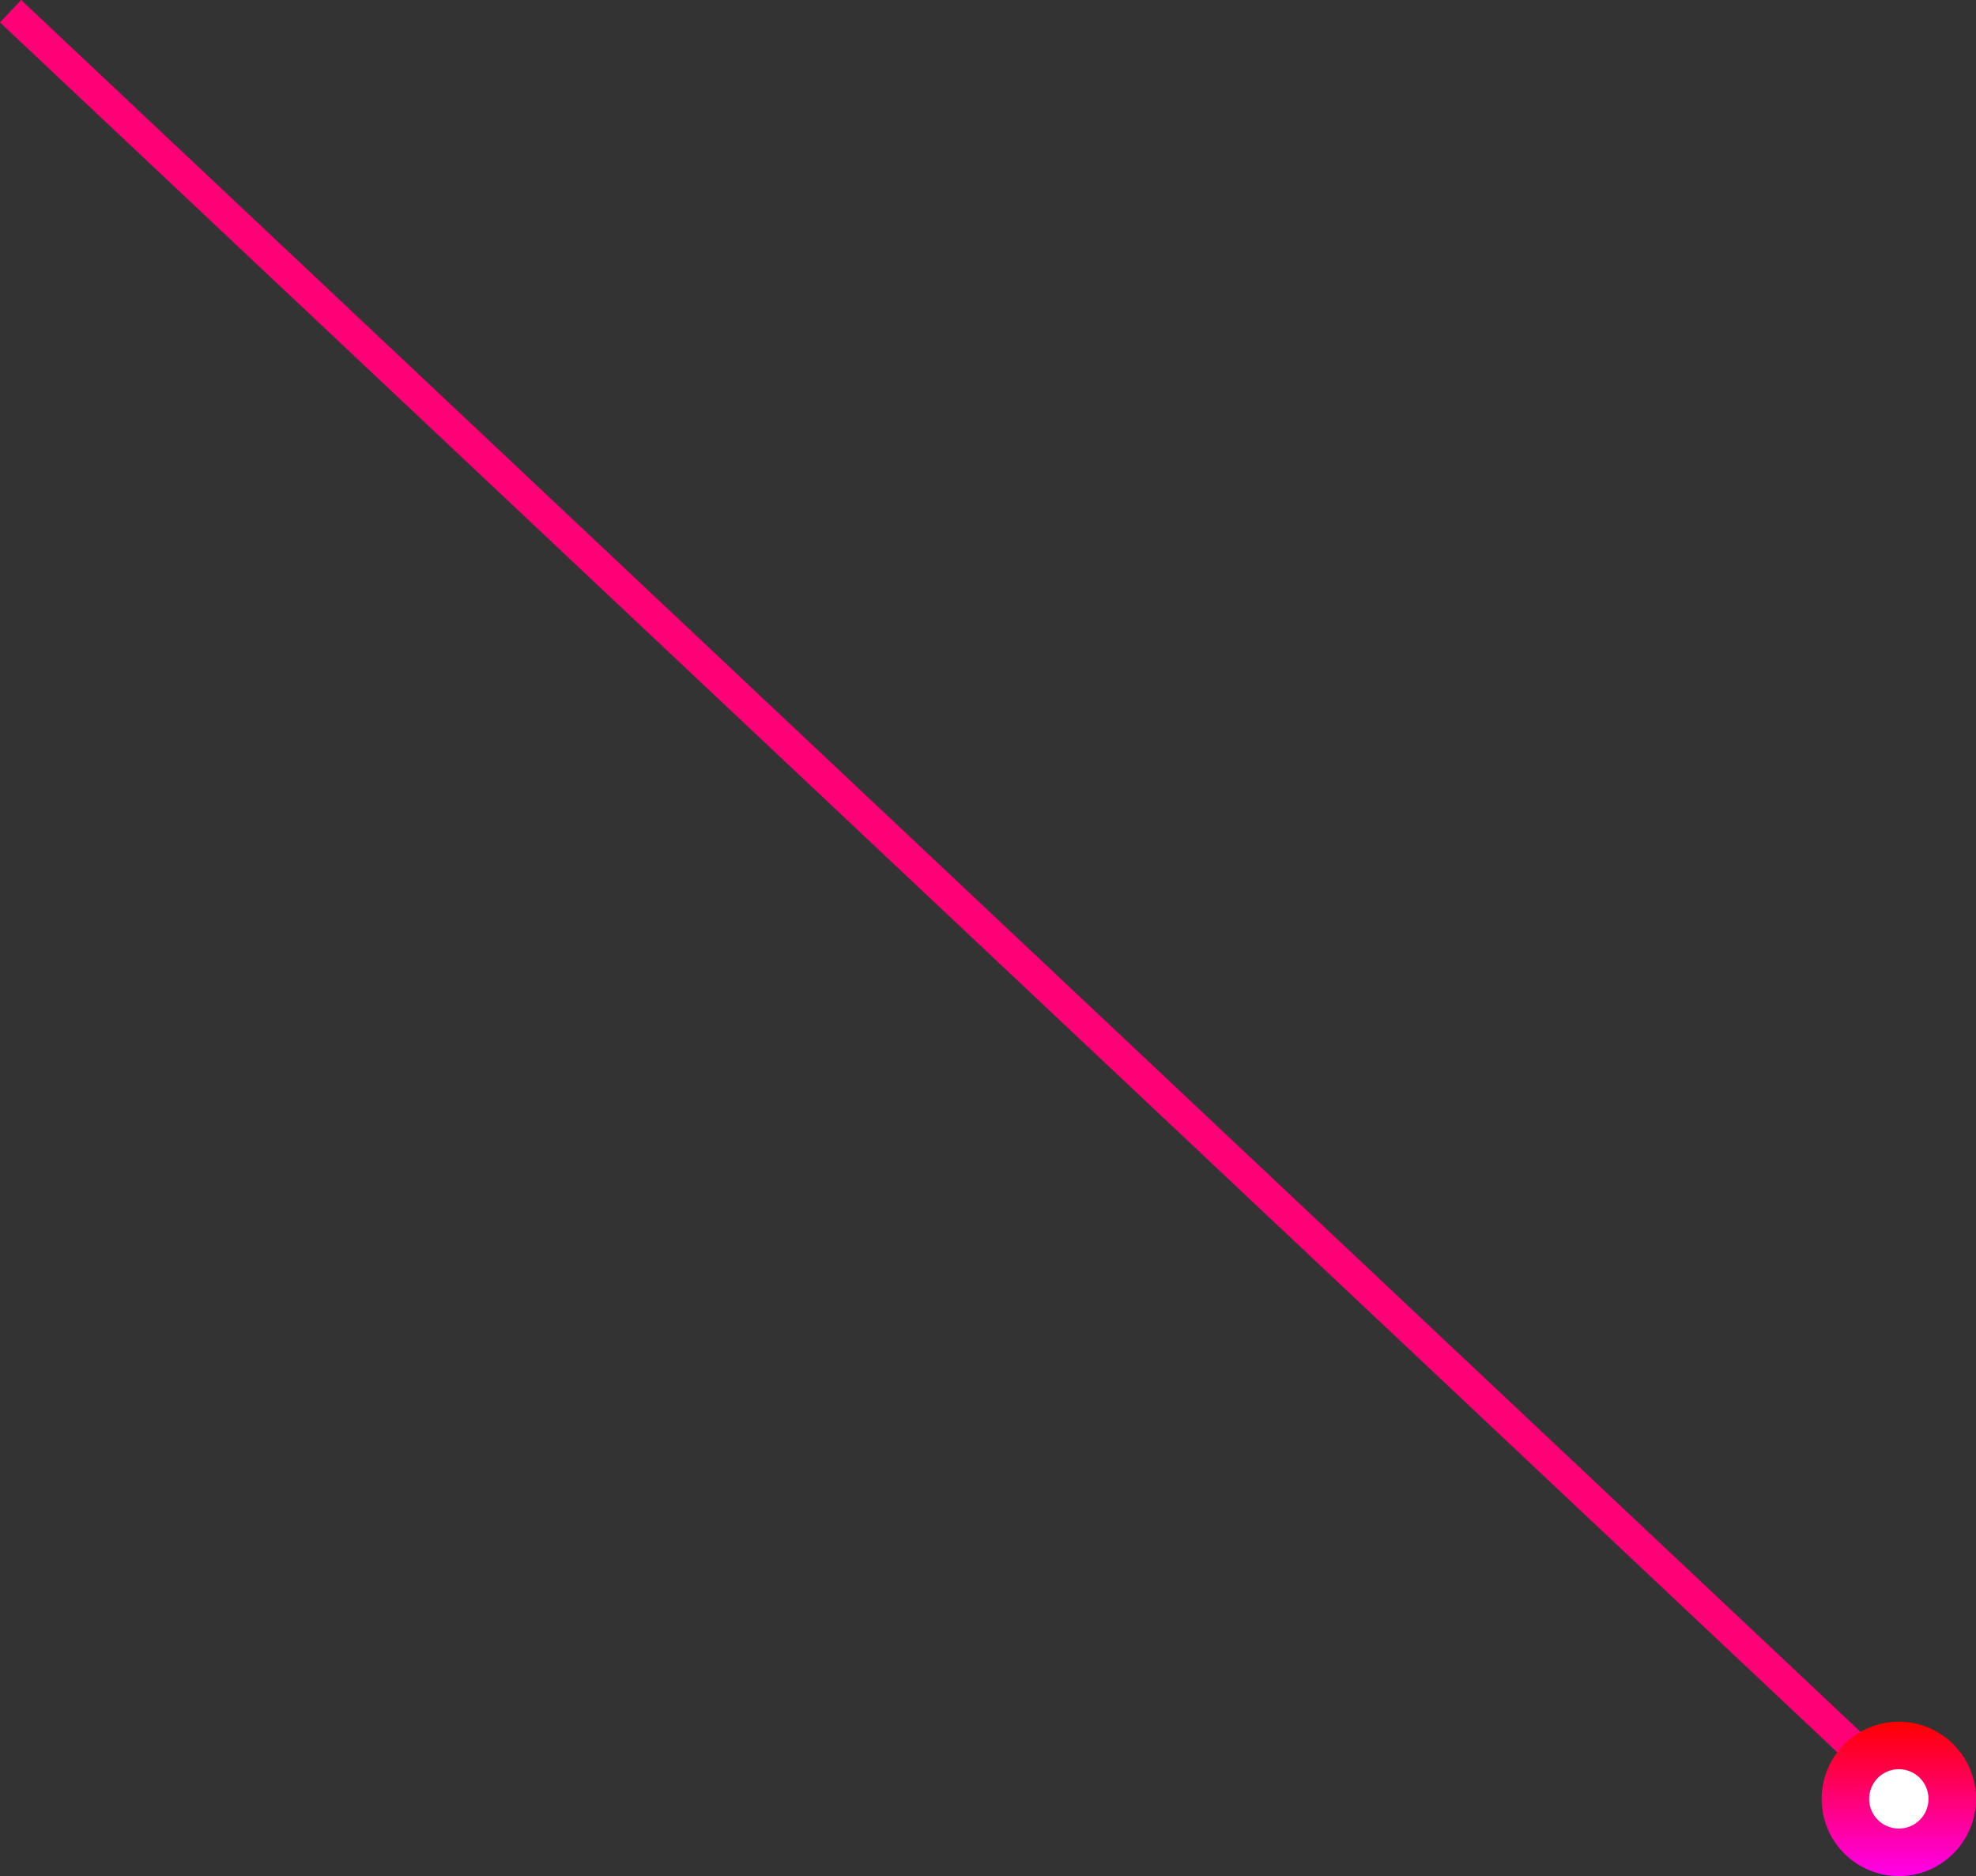 <svg xmlns="http://www.w3.org/2000/svg" width="64.11" height="60.857" viewBox="0 0 64.11 60.857"><rect x="0" y="0" width="64.11" height="60.857" fill="#333333" stroke="none"/><defs><linearGradient id="a" x1=".5" x2=".5" y2="1" gradientUnits="objectBoundingBox"><stop offset="0" stop-color="red"/><stop offset="1" stop-color="#ff00eb"/></linearGradient></defs><g data-name="グループ 18459" transform="translate(7.185 -20.941)"><path fill="none" stroke="#ff0076" d="M54.631 79.172-6.842 21.305" data-name="パス 6997"/><circle cx="2.504" cy="2.504" r="2.504" fill="url(#a)" data-name="楕円形 1302" transform="translate(51.917 76.789)"/><circle cx=".963" cy=".963" r=".963" fill="#fff" data-name="楕円形 1303" transform="translate(53.458 78.33)"/></g></svg>